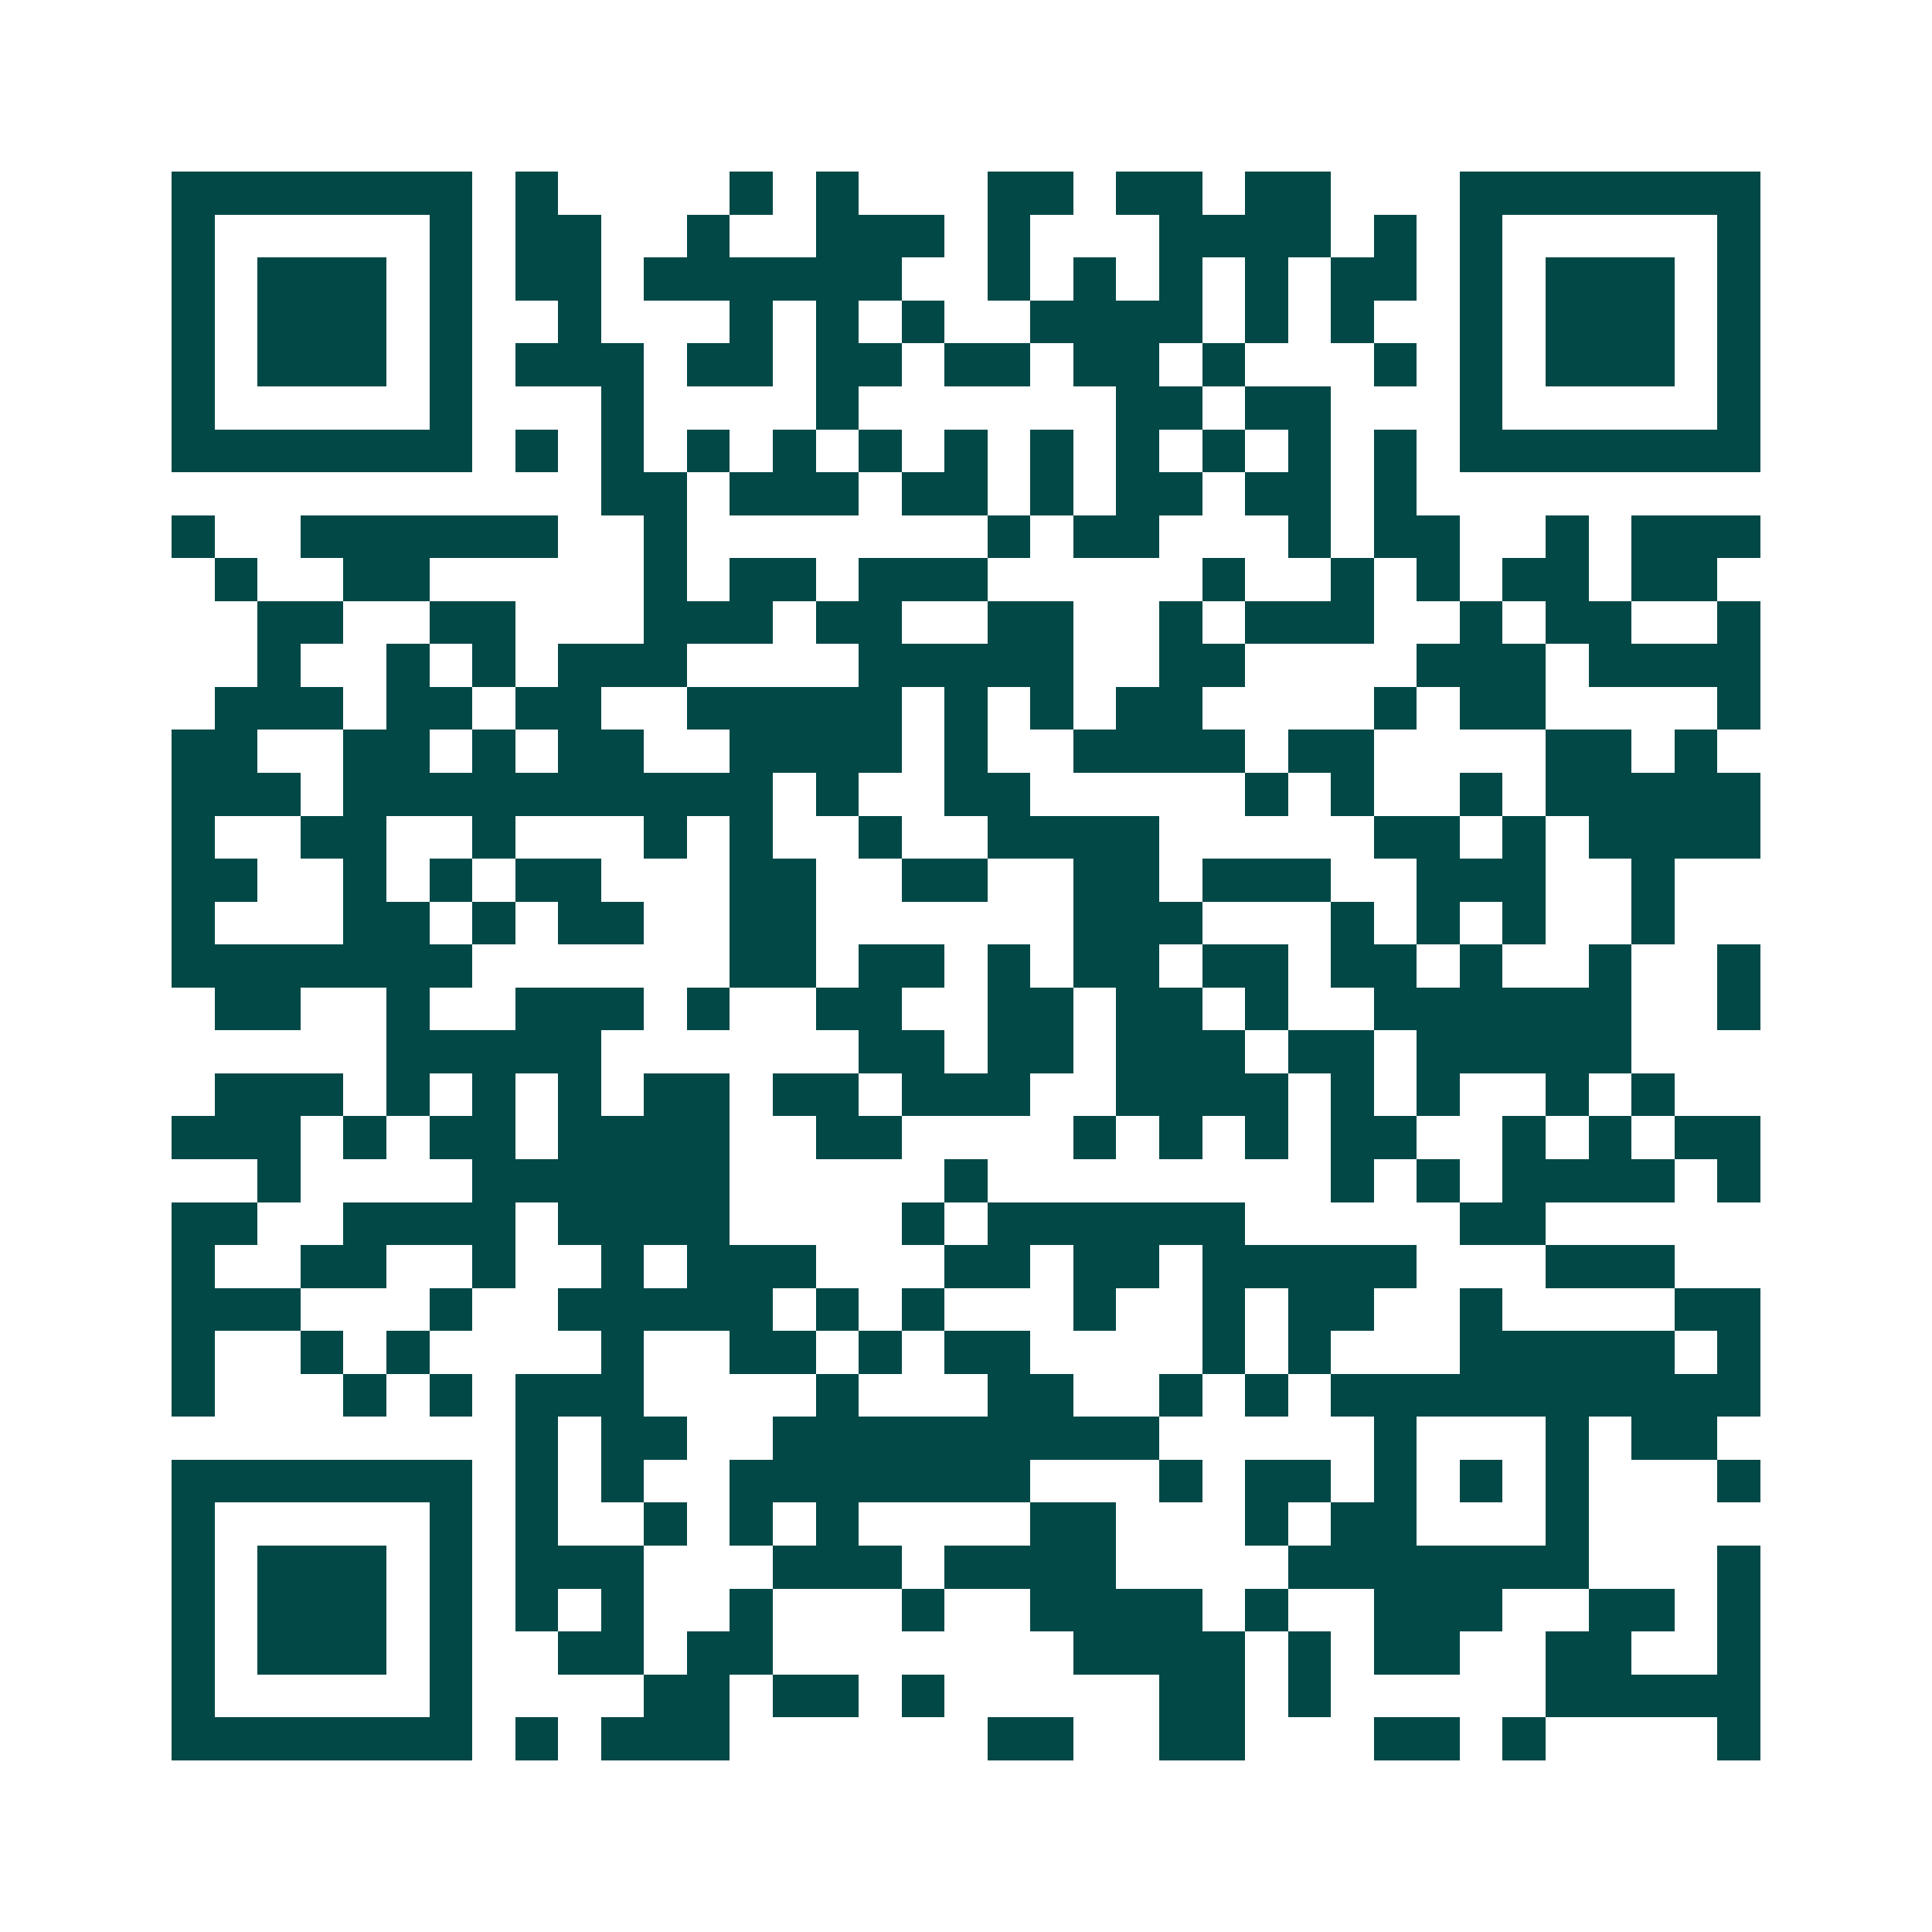 <svg xmlns="http://www.w3.org/2000/svg" width="200" height="200" viewBox="0 0 45 45" shape-rendering="crispEdges"><path fill="#ffffff" d="M0 0h45v45H0z"/><path stroke="#014847" d="M4 4.5h7m1 0h1m4 0h1m1 0h1m3 0h2m1 0h2m1 0h2m3 0h7M4 5.5h1m5 0h1m1 0h2m2 0h1m2 0h3m1 0h1m3 0h4m1 0h1m1 0h1m5 0h1M4 6.5h1m1 0h3m1 0h1m1 0h2m1 0h6m2 0h1m1 0h1m1 0h1m1 0h1m1 0h2m1 0h1m1 0h3m1 0h1M4 7.5h1m1 0h3m1 0h1m2 0h1m3 0h1m1 0h1m1 0h1m2 0h4m1 0h1m1 0h1m2 0h1m1 0h3m1 0h1M4 8.5h1m1 0h3m1 0h1m1 0h3m1 0h2m1 0h2m1 0h2m1 0h2m1 0h1m3 0h1m1 0h1m1 0h3m1 0h1M4 9.5h1m5 0h1m3 0h1m4 0h1m6 0h2m1 0h2m3 0h1m5 0h1M4 10.5h7m1 0h1m1 0h1m1 0h1m1 0h1m1 0h1m1 0h1m1 0h1m1 0h1m1 0h1m1 0h1m1 0h1m1 0h7M14 11.5h2m1 0h3m1 0h2m1 0h1m1 0h2m1 0h2m1 0h1M4 12.5h1m2 0h6m2 0h1m7 0h1m1 0h2m3 0h1m1 0h2m2 0h1m1 0h3M5 13.5h1m2 0h2m5 0h1m1 0h2m1 0h3m5 0h1m2 0h1m1 0h1m1 0h2m1 0h2M6 14.5h2m2 0h2m3 0h3m1 0h2m2 0h2m2 0h1m1 0h3m2 0h1m1 0h2m2 0h1M6 15.5h1m2 0h1m1 0h1m1 0h3m4 0h5m2 0h2m4 0h3m1 0h4M5 16.5h3m1 0h2m1 0h2m2 0h5m1 0h1m1 0h1m1 0h2m4 0h1m1 0h2m4 0h1M4 17.5h2m2 0h2m1 0h1m1 0h2m2 0h4m1 0h1m2 0h4m1 0h2m4 0h2m1 0h1M4 18.5h3m1 0h10m1 0h1m2 0h2m5 0h1m1 0h1m2 0h1m1 0h5M4 19.5h1m2 0h2m2 0h1m3 0h1m1 0h1m2 0h1m2 0h4m5 0h2m1 0h1m1 0h4M4 20.5h2m2 0h1m1 0h1m1 0h2m3 0h2m2 0h2m2 0h2m1 0h3m2 0h3m2 0h1M4 21.5h1m3 0h2m1 0h1m1 0h2m2 0h2m6 0h3m3 0h1m1 0h1m1 0h1m2 0h1M4 22.5h7m6 0h2m1 0h2m1 0h1m1 0h2m1 0h2m1 0h2m1 0h1m2 0h1m2 0h1M5 23.5h2m2 0h1m2 0h3m1 0h1m2 0h2m2 0h2m1 0h2m1 0h1m2 0h6m2 0h1M9 24.5h5m6 0h2m1 0h2m1 0h3m1 0h2m1 0h5M5 25.5h3m1 0h1m1 0h1m1 0h1m1 0h2m1 0h2m1 0h3m2 0h4m1 0h1m1 0h1m2 0h1m1 0h1M4 26.5h3m1 0h1m1 0h2m1 0h4m2 0h2m4 0h1m1 0h1m1 0h1m1 0h2m2 0h1m1 0h1m1 0h2M6 27.5h1m4 0h6m5 0h1m8 0h1m1 0h1m1 0h4m1 0h1M4 28.5h2m2 0h4m1 0h4m4 0h1m1 0h6m5 0h2M4 29.5h1m2 0h2m2 0h1m2 0h1m1 0h3m3 0h2m1 0h2m1 0h5m3 0h3M4 30.5h3m3 0h1m2 0h5m1 0h1m1 0h1m3 0h1m2 0h1m1 0h2m2 0h1m4 0h2M4 31.5h1m2 0h1m1 0h1m4 0h1m2 0h2m1 0h1m1 0h2m4 0h1m1 0h1m3 0h5m1 0h1M4 32.5h1m3 0h1m1 0h1m1 0h3m4 0h1m3 0h2m2 0h1m1 0h1m1 0h10M12 33.5h1m1 0h2m2 0h9m5 0h1m3 0h1m1 0h2M4 34.5h7m1 0h1m1 0h1m2 0h7m3 0h1m1 0h2m1 0h1m1 0h1m1 0h1m3 0h1M4 35.5h1m5 0h1m1 0h1m2 0h1m1 0h1m1 0h1m4 0h2m3 0h1m1 0h2m3 0h1M4 36.5h1m1 0h3m1 0h1m1 0h3m3 0h3m1 0h4m4 0h7m3 0h1M4 37.5h1m1 0h3m1 0h1m1 0h1m1 0h1m2 0h1m3 0h1m2 0h4m1 0h1m2 0h3m2 0h2m1 0h1M4 38.5h1m1 0h3m1 0h1m2 0h2m1 0h2m7 0h4m1 0h1m1 0h2m2 0h2m2 0h1M4 39.5h1m5 0h1m4 0h2m1 0h2m1 0h1m5 0h2m1 0h1m5 0h5M4 40.5h7m1 0h1m1 0h3m6 0h2m2 0h2m3 0h2m1 0h1m4 0h1"/></svg>
